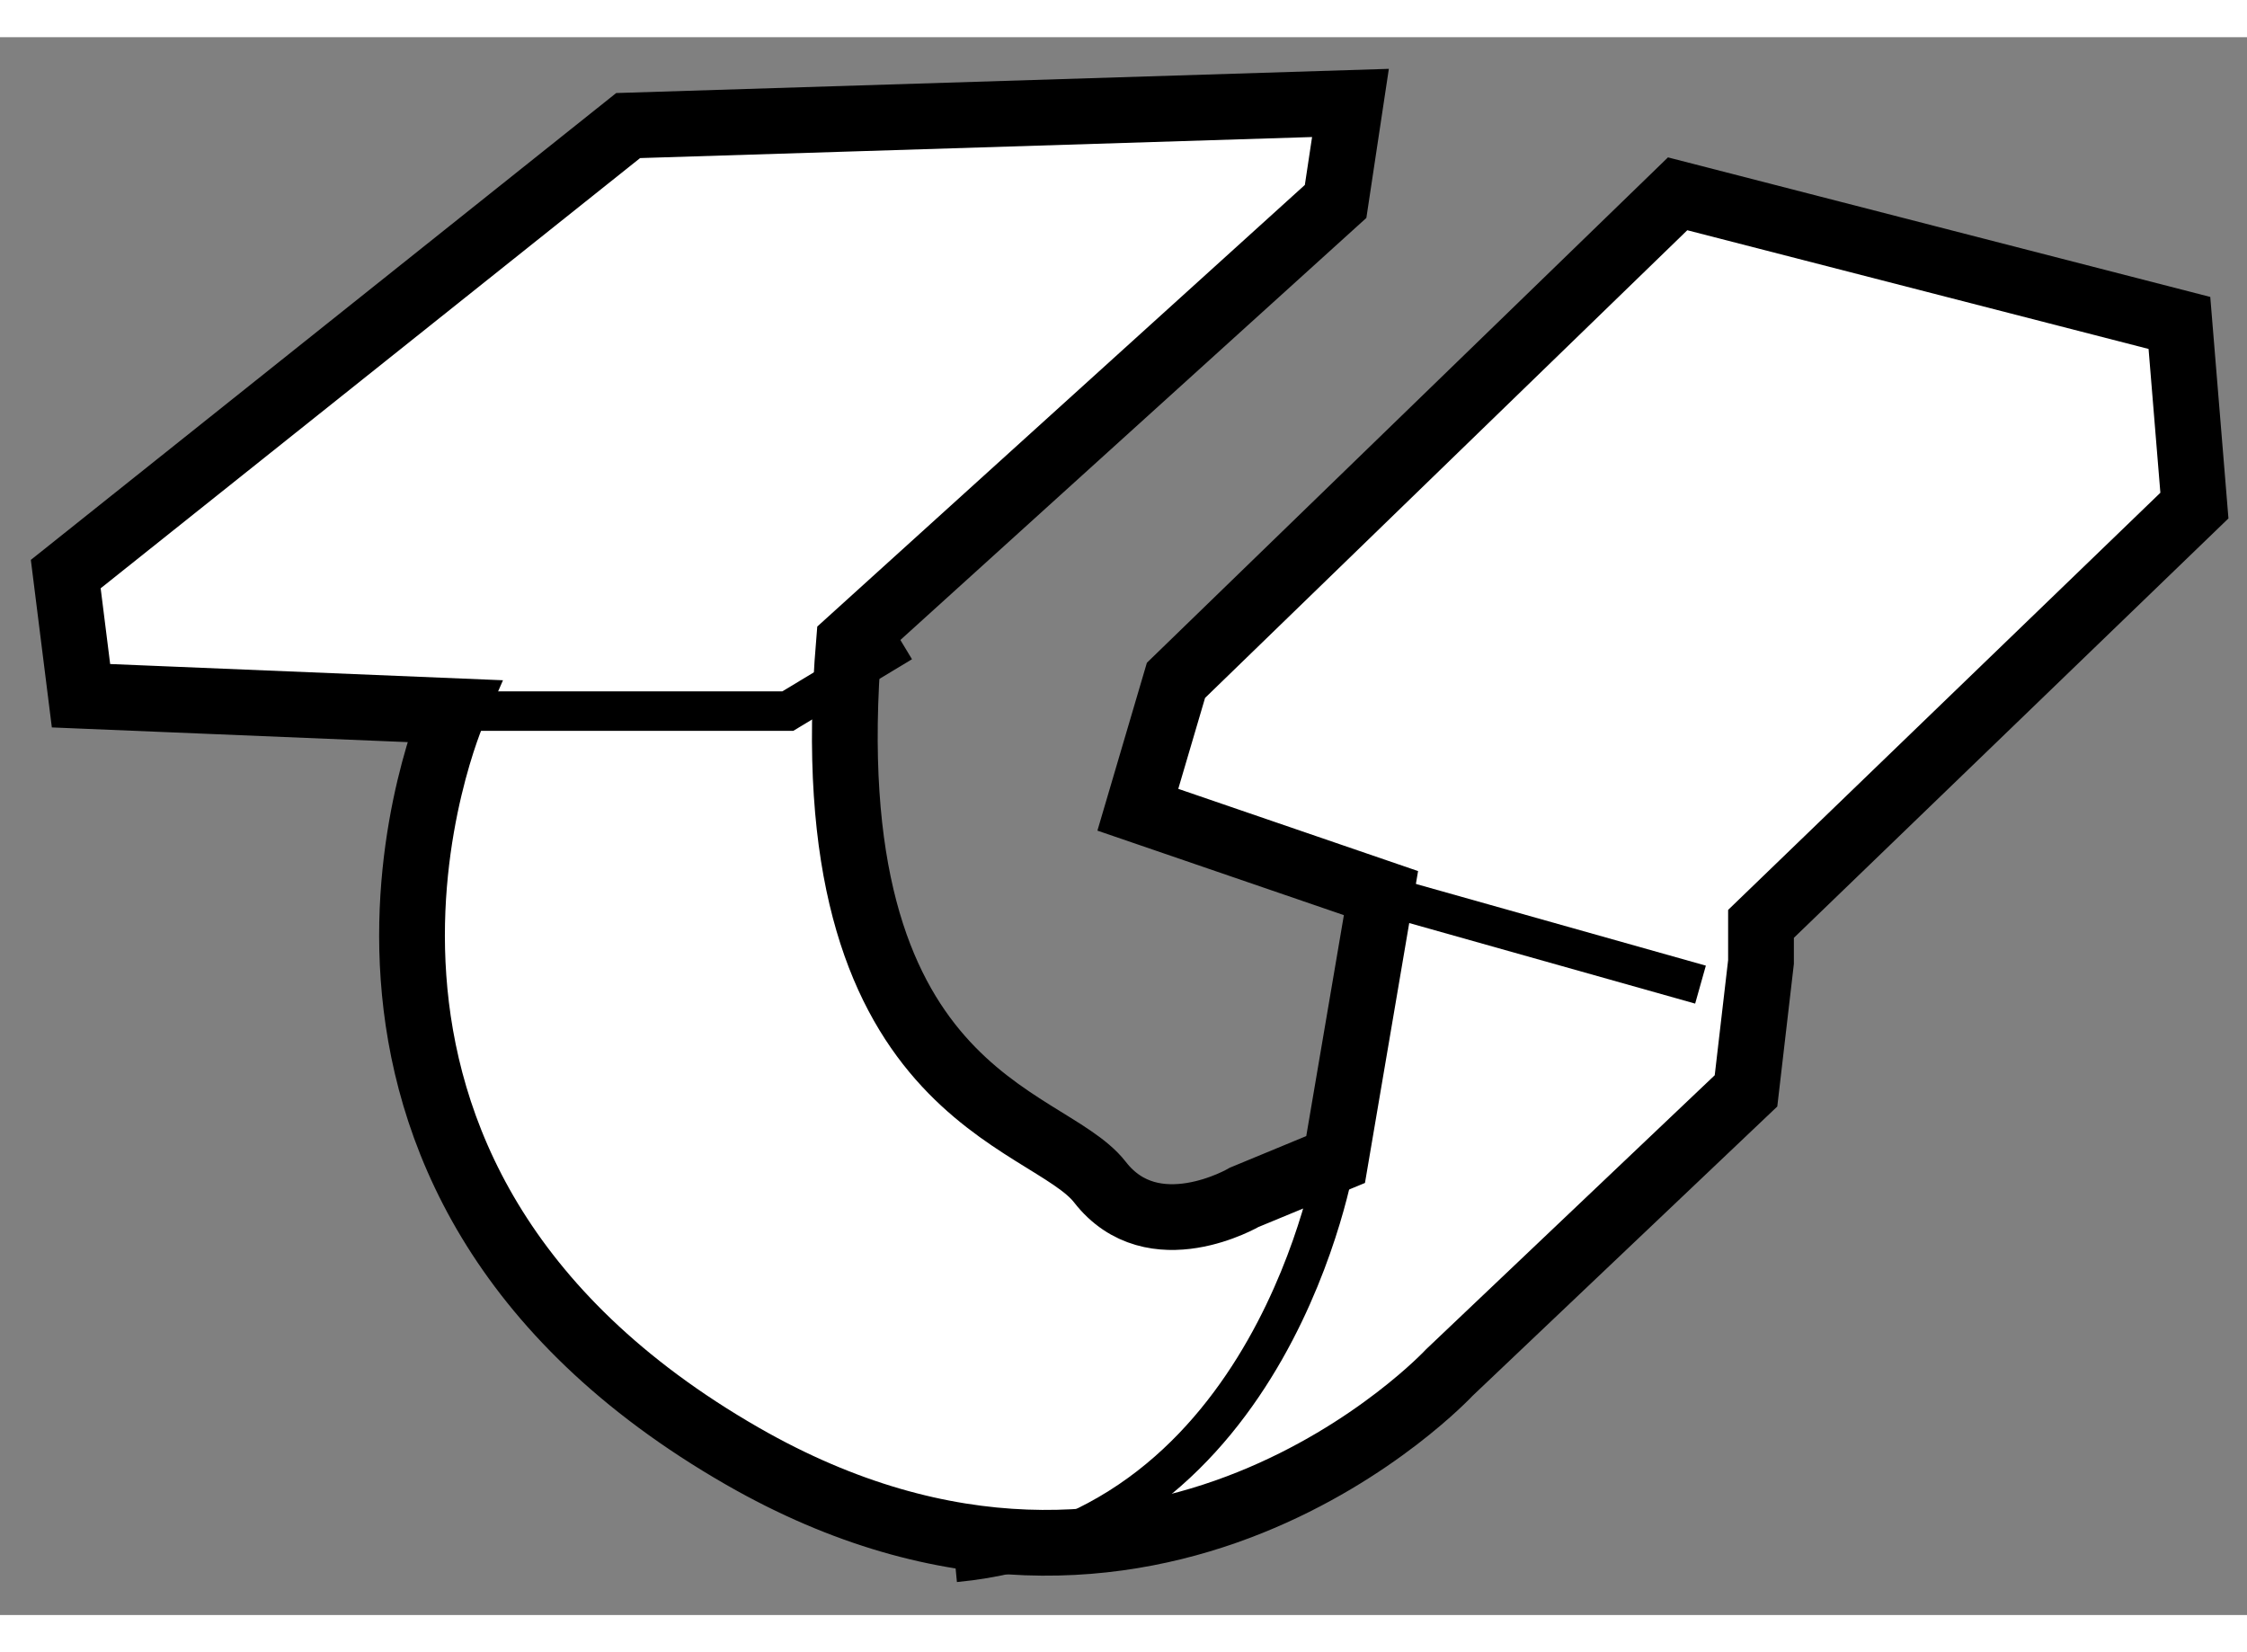 <?xml version="1.0" encoding="utf-8"?>
<!-- Generator: Adobe Illustrator 15.1.0, SVG Export Plug-In . SVG Version: 6.00 Build 0)  -->
<!DOCTYPE svg PUBLIC "-//W3C//DTD SVG 1.1//EN" "http://www.w3.org/Graphics/SVG/1.1/DTD/svg11.dtd">
<svg version="1.1" xmlns="http://www.w3.org/2000/svg" xmlns:xlink="http://www.w3.org/1999/xlink" x="0px" y="0px" width="244.8px"
	 height="180px" viewBox="33.121 93.361 17.088 11.999" enable-background="new 0 0 244.8 180" xml:space="preserve">
	
<rect x="33.121" y="93.361" width="17.088" height="11.999" fill="#808080" stroke="none"/>
	
<g><path fill="#FFFFFF" stroke="#000000" stroke-width="0.5" d="M43.391,93.861l-5.493,0.172l-4.277,3.411l0.116,0.925l2.833,0.117
			c0,0-1.544,3.517,2.197,5.666c3.121,1.791,5.377-0.637,5.377-0.637l2.255-2.141l0.114-0.98v-0.29l3.296-3.181l-0.114-1.389
			l-3.816-0.982l-3.815,3.7l-0.29,0.984l1.849,0.634l-0.345,2.026l-0.694,0.287c0,0-0.694,0.407-1.099-0.116
			c-0.405-0.52-2.197-0.634-1.908-4.105l3.701-3.352L43.391,93.861z"></path><polyline fill="none" stroke="#000000" stroke-width="0.3" points="36.569,98.486 39.112,98.486 39.979,97.963 		"></polyline><line fill="none" stroke="#000000" stroke-width="0.3" x1="43.391" y1="99.816" x2="46.053" y2="100.566"></line><path fill="none" stroke="#000000" stroke-width="0.3" d="M43.276,101.897c0,0-0.464,2.833-2.892,3.063"></path></g>


</svg>